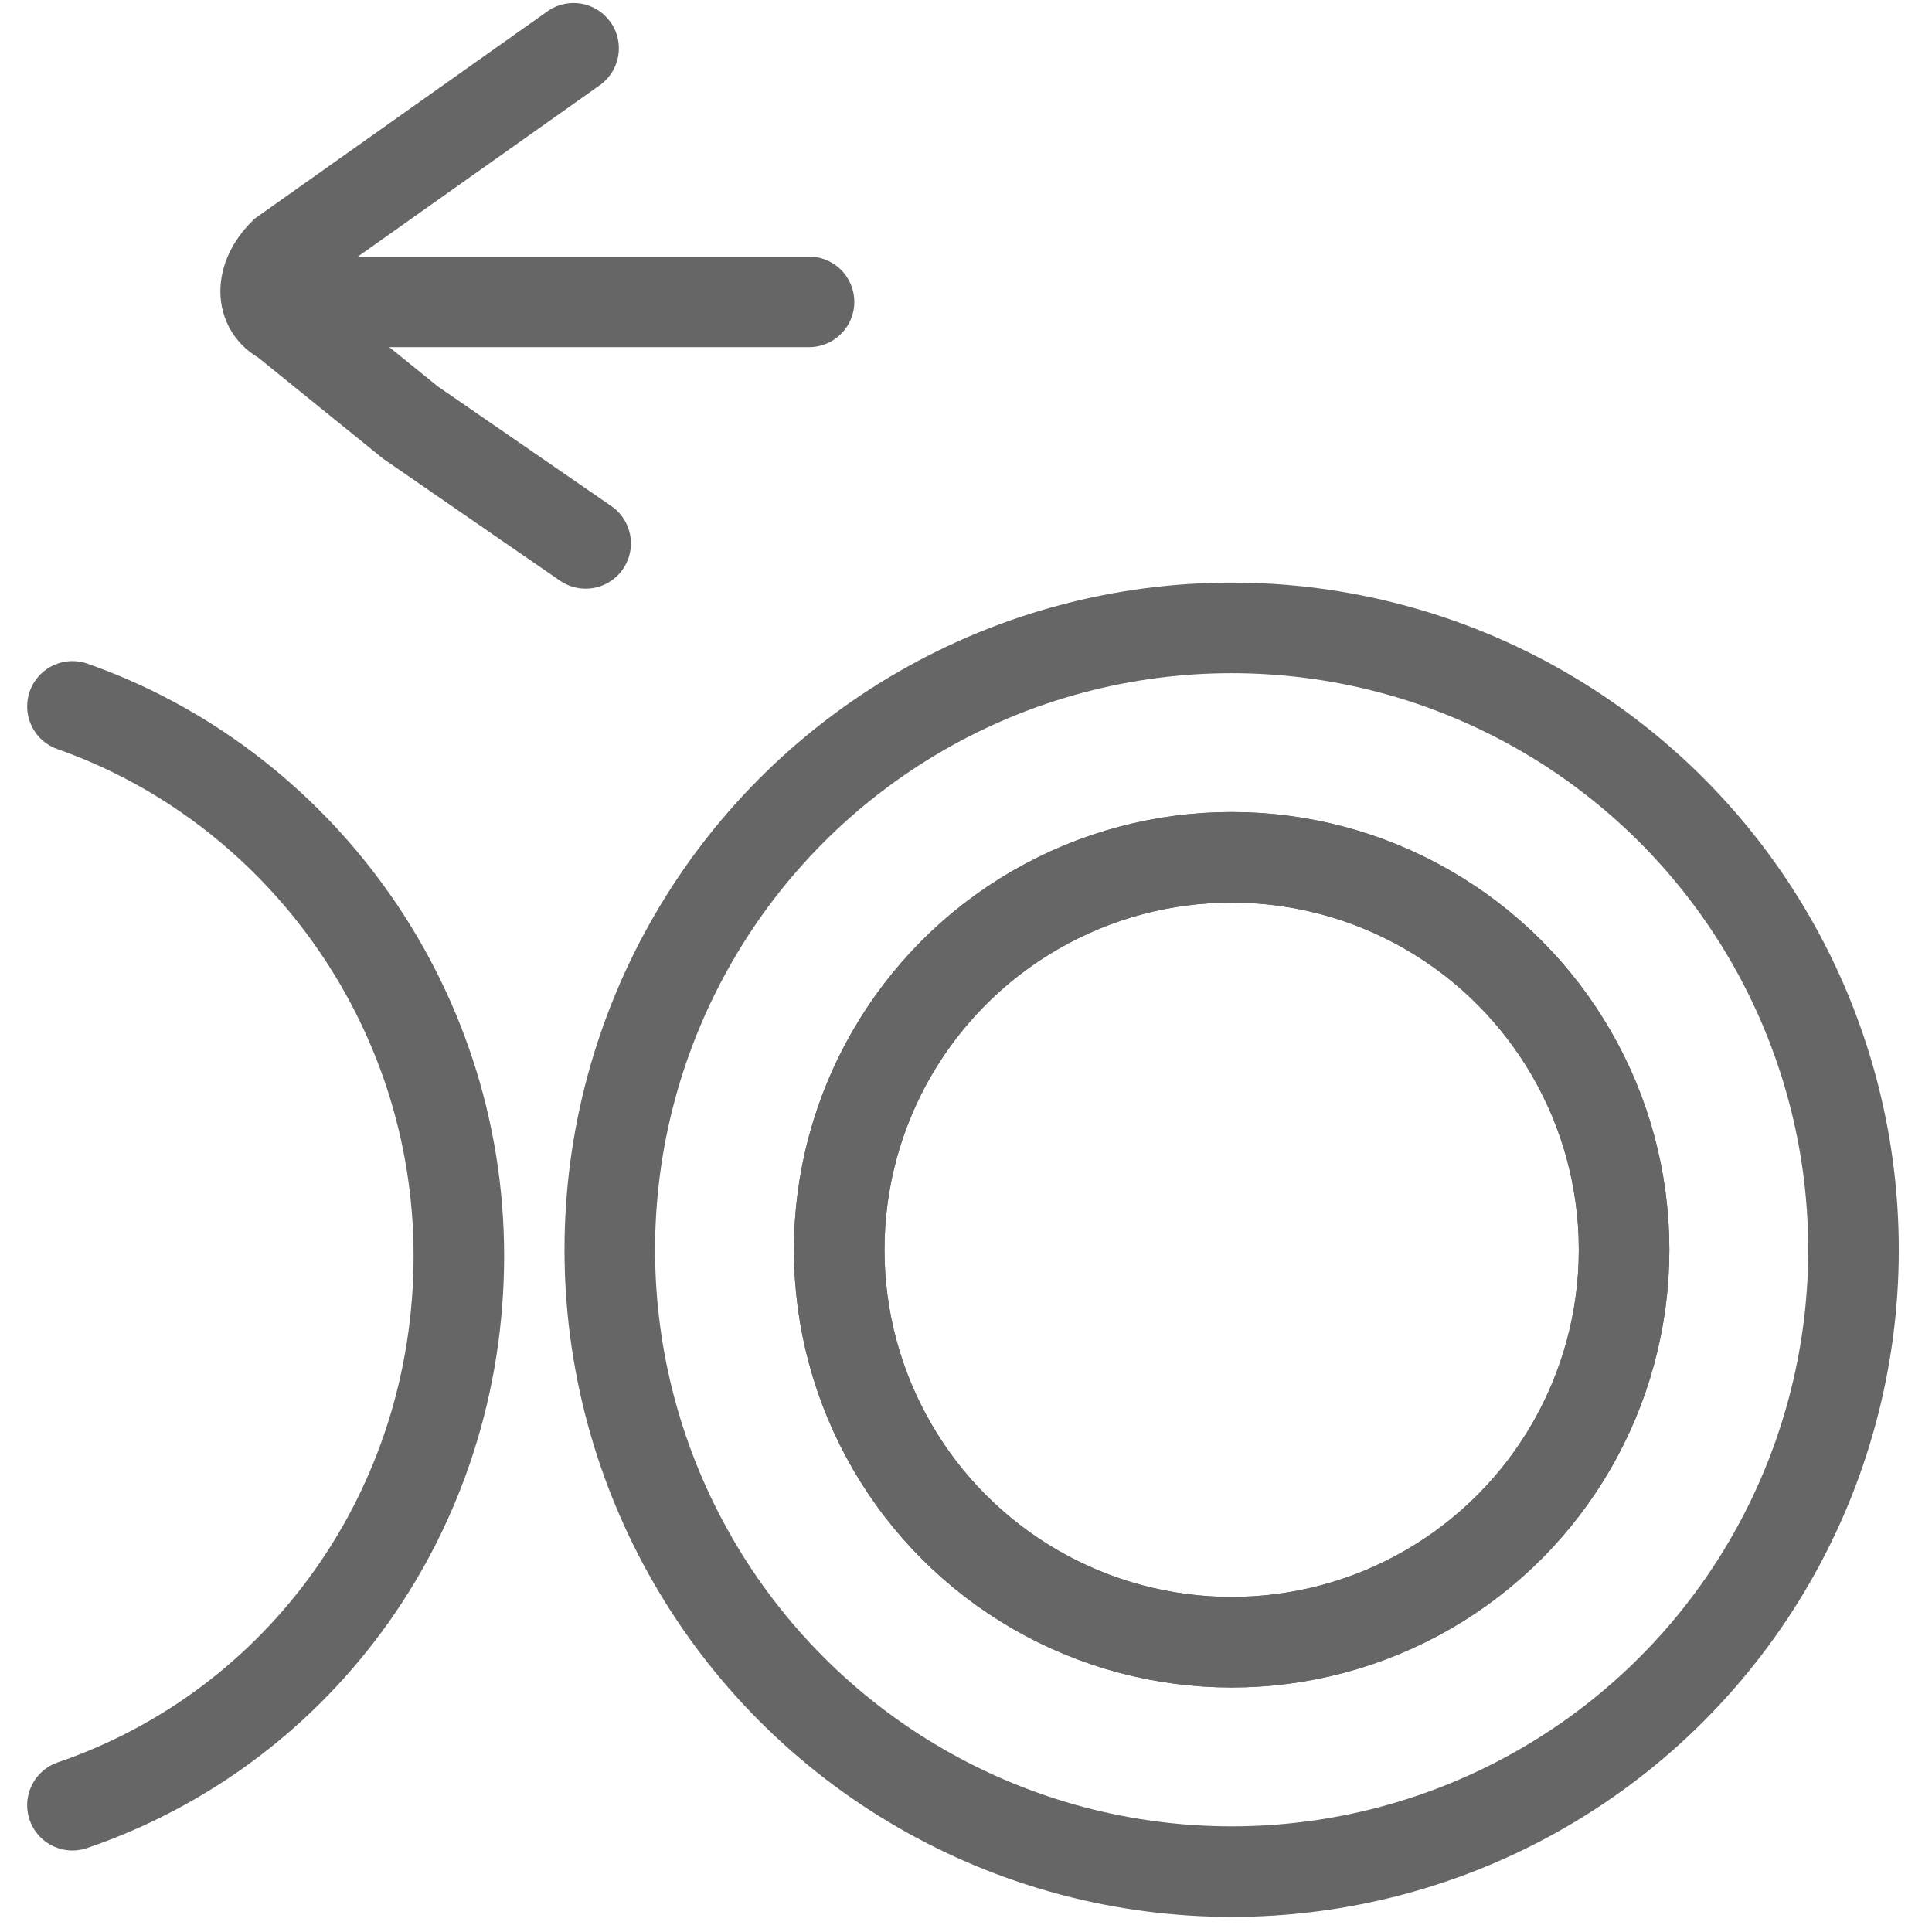 <svg xml:space="preserve" style="enable-background:new 0 0 32 32;" viewBox="0 0 32 32" y="0px" x="0px" xmlns:xlink="http://www.w3.org/1999/xlink" xmlns="http://www.w3.org/2000/svg" id="图层_1" version="1.1">
<style type="text/css">
	.st0{fill:none;stroke:#666666;stroke-width:1.5;stroke-linecap:round;stroke-miterlimit:10;}
</style>
<path d="M9.7,9L6.8,7L4.7,5.3c-0.4-0.2-0.4-0.7,0-1.1l4.8-3.4" class="st0"></path>
<path d="M1.2,11.7c3.7,1.3,6.4,4.9,6.4,9.1s-2.6,7.8-6.4,9.1" class="st0"></path>
<line y2="5" x2="5.9" y1="5" x1="13.4" class="st0"></line>
<circle r="10.3" cy="20.7" cx="20.4" class="st0"></circle>
<circle r="6.5" cy="20.7" cx="20.4" class="st0"></circle>
<circle r="6.5" cy="20.7" cx="20.4" class="st0"></circle>
</svg>
